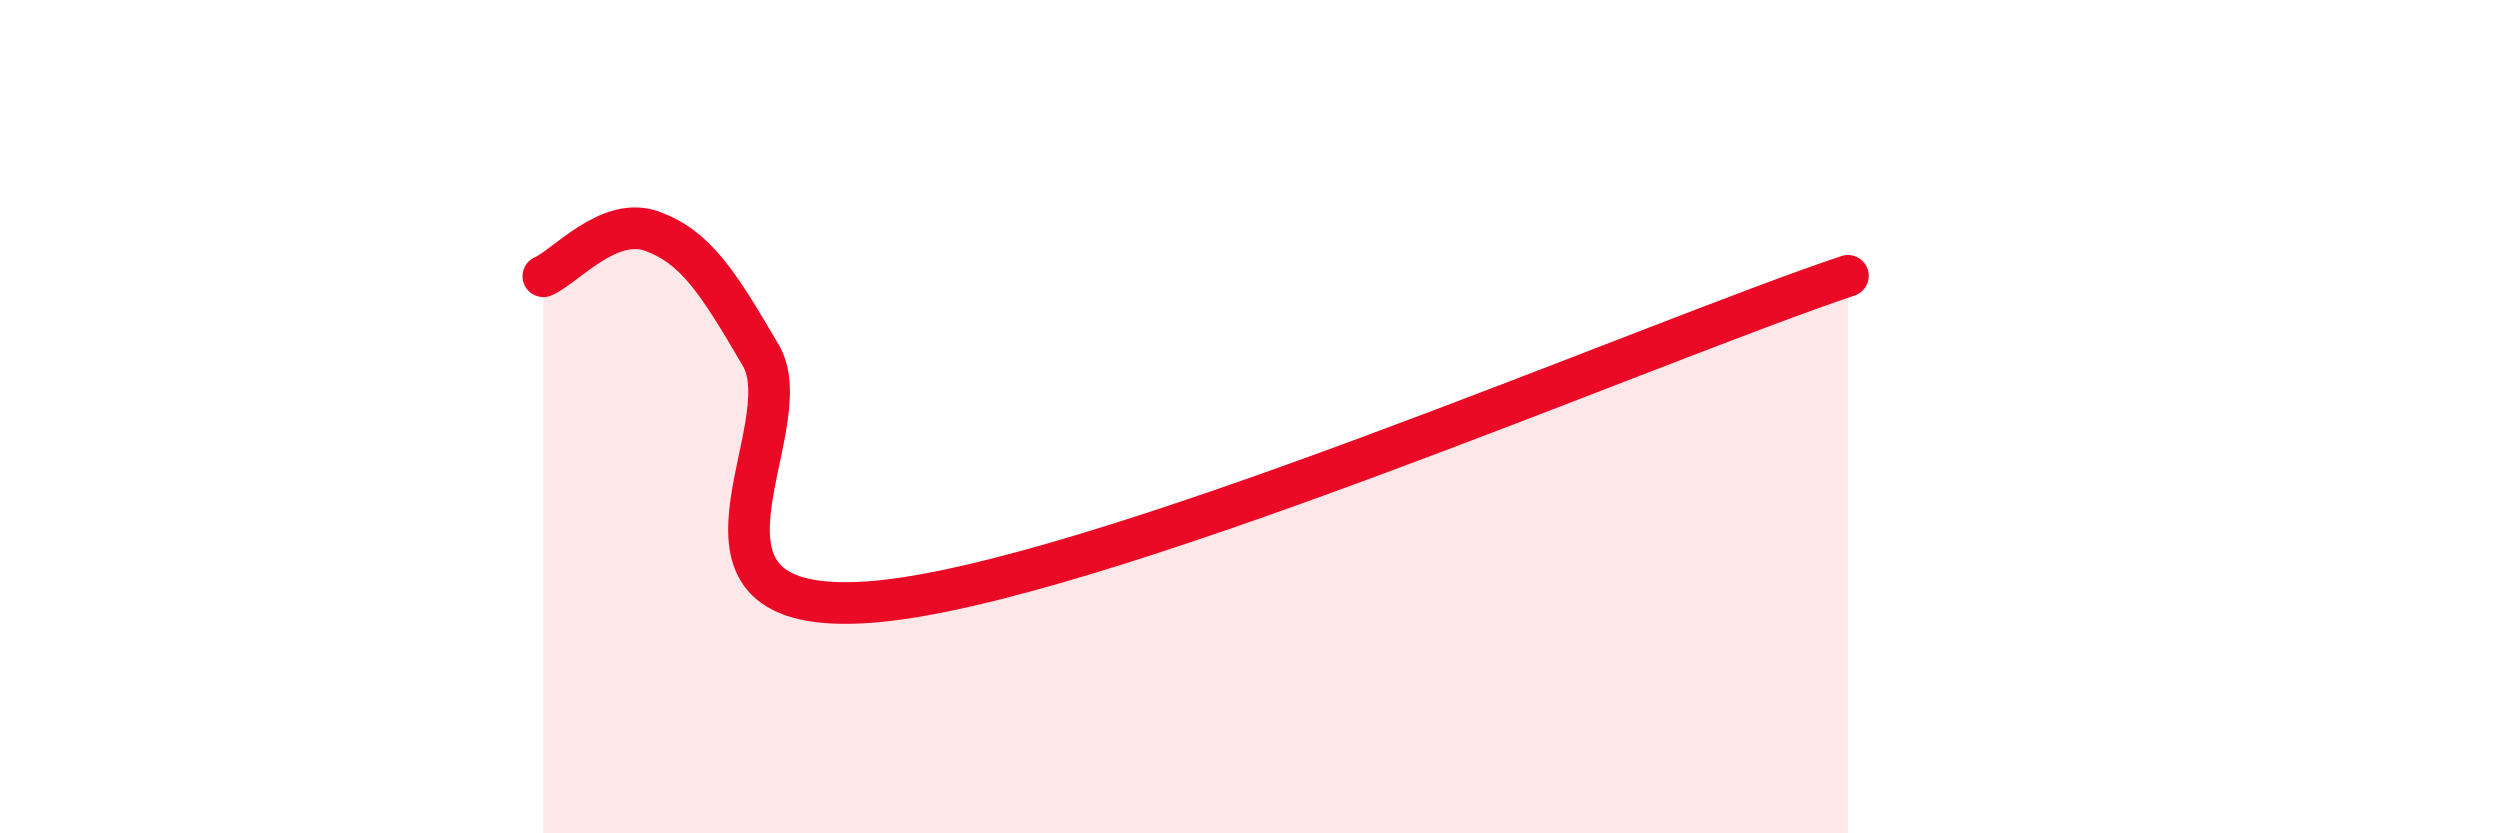 
    <svg width="60" height="20" viewBox="0 0 60 20" xmlns="http://www.w3.org/2000/svg">
      <path
        d="M 13.04,6.63 C 13.56,6.41 14.61,5.17 15.65,5.55 C 16.69,5.93 17.22,6.75 18.26,8.53 C 19.3,10.31 15.65,14.83 20.87,14.45 C 26.09,14.07 39.65,8.19 44.35,6.62L44.35 20L13.04 20Z"
        fill="#EB0A25"
        opacity="0.1"
        stroke-linecap="round"
        stroke-linejoin="round"
      />
      <path
        d="M 13.04,6.63 C 13.56,6.41 14.61,5.17 15.65,5.55 C 16.69,5.93 17.22,6.75 18.26,8.53 C 19.3,10.31 15.65,14.83 20.87,14.45 C 26.09,14.07 39.65,8.19 44.35,6.62"
        stroke="#EB0A25"
        stroke-width="1"
        fill="none"
        stroke-linecap="round"
        stroke-linejoin="round"
      />
    </svg>
  